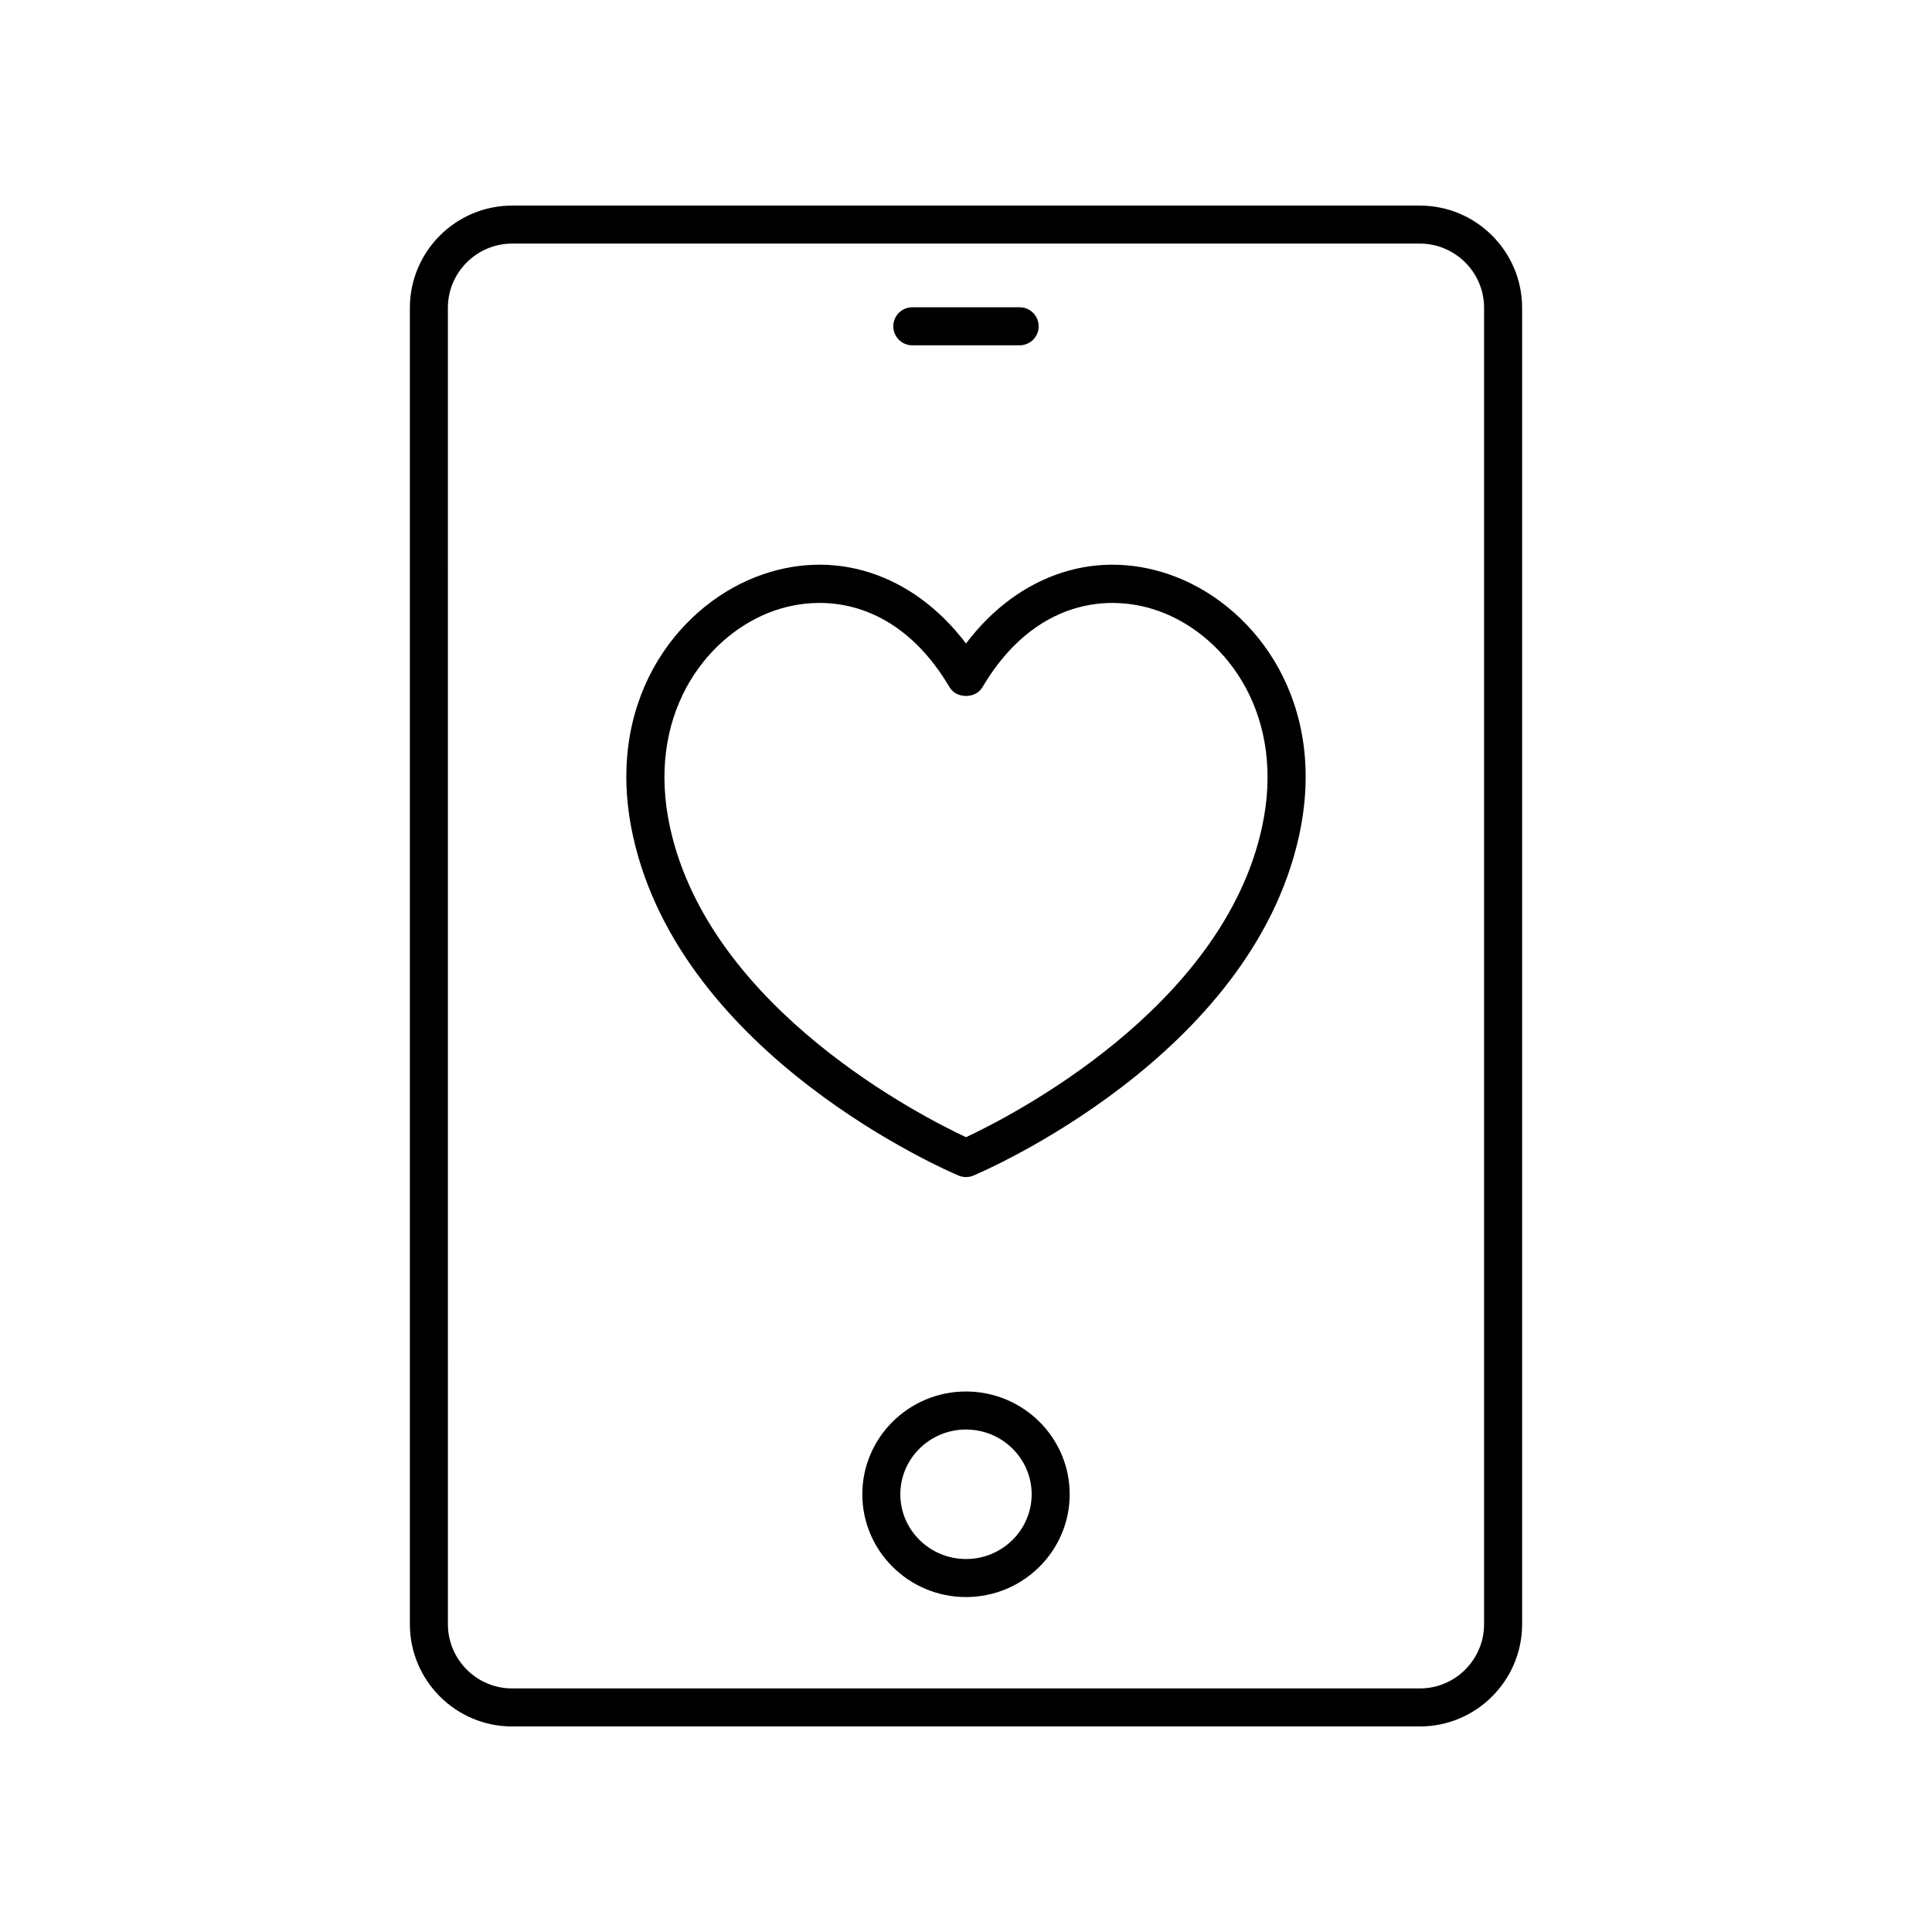 <?xml version="1.0" encoding="UTF-8"?>
<!-- Uploaded to: ICON Repo, www.iconrepo.com, Generator: ICON Repo Mixer Tools -->
<svg fill="#000000" width="800px" height="800px" version="1.1" viewBox="144 144 512 512" xmlns="http://www.w3.org/2000/svg">
 <g>
  <path d="m252.62 225.59v348.83c0 14.945 12.16 27.109 27.109 27.109h240.54c14.945 0 27.109-12.164 27.109-27.109v-348.83c0-14.949-12.164-27.109-27.109-27.109h-240.54c-14.949 0-27.109 12.16-27.109 27.109zm10.074 0c0-9.395 7.641-17.035 17.035-17.035h240.54c9.391 0 17.031 7.641 17.031 17.031v348.83c0 9.395-7.641 17.035-17.031 17.035h-240.54c-9.391 0-17.031-7.641-17.031-17.031z"/>
  <path d="m400 512.76c-15.152 0-27.477 12.219-27.477 27.238s12.324 27.238 27.477 27.238 27.477-12.219 27.477-27.238-12.324-27.238-27.477-27.238zm0 44.398c-9.594 0-17.402-7.699-17.402-17.16 0-9.465 7.809-17.16 17.402-17.16s17.402 7.699 17.402 17.16-7.809 17.16-17.402 17.16z"/>
  <path d="m385.77 235.51h28.449c2.785 0 5.039-2.254 5.039-5.039 0-2.781-2.254-5.039-5.039-5.039h-28.449c-2.785 0-5.039 2.254-5.039 5.039 0.004 2.781 2.254 5.039 5.039 5.039z"/>
  <path d="m398.04 455.54c0.625 0.262 1.297 0.395 1.961 0.395s1.332-0.133 1.957-0.395c2.992-1.258 73.391-31.551 86.277-89.91 7.797-35.332-11.301-60.355-32.348-68.652-20.473-8.07-41.715-1.168-55.887 17.555-14.18-18.723-35.41-25.621-55.891-17.559-21.043 8.297-40.141 33.316-32.344 68.652 12.879 58.359 83.285 88.652 86.273 89.914zm-50.238-149.19c4.078-1.605 8.633-2.566 13.387-2.566 11.777 0 24.738 5.883 34.469 22.355 1.82 3.066 6.859 3.066 8.68 0 13.656-23.121 33.691-25.371 47.852-19.789 17.195 6.777 32.734 27.539 26.203 57.105-10.617 48.105-67.105 76.648-78.391 81.91-11.285-5.266-67.777-33.809-78.395-81.91-6.531-29.566 9.008-50.328 26.195-57.105z"/>
 </g>
</svg>